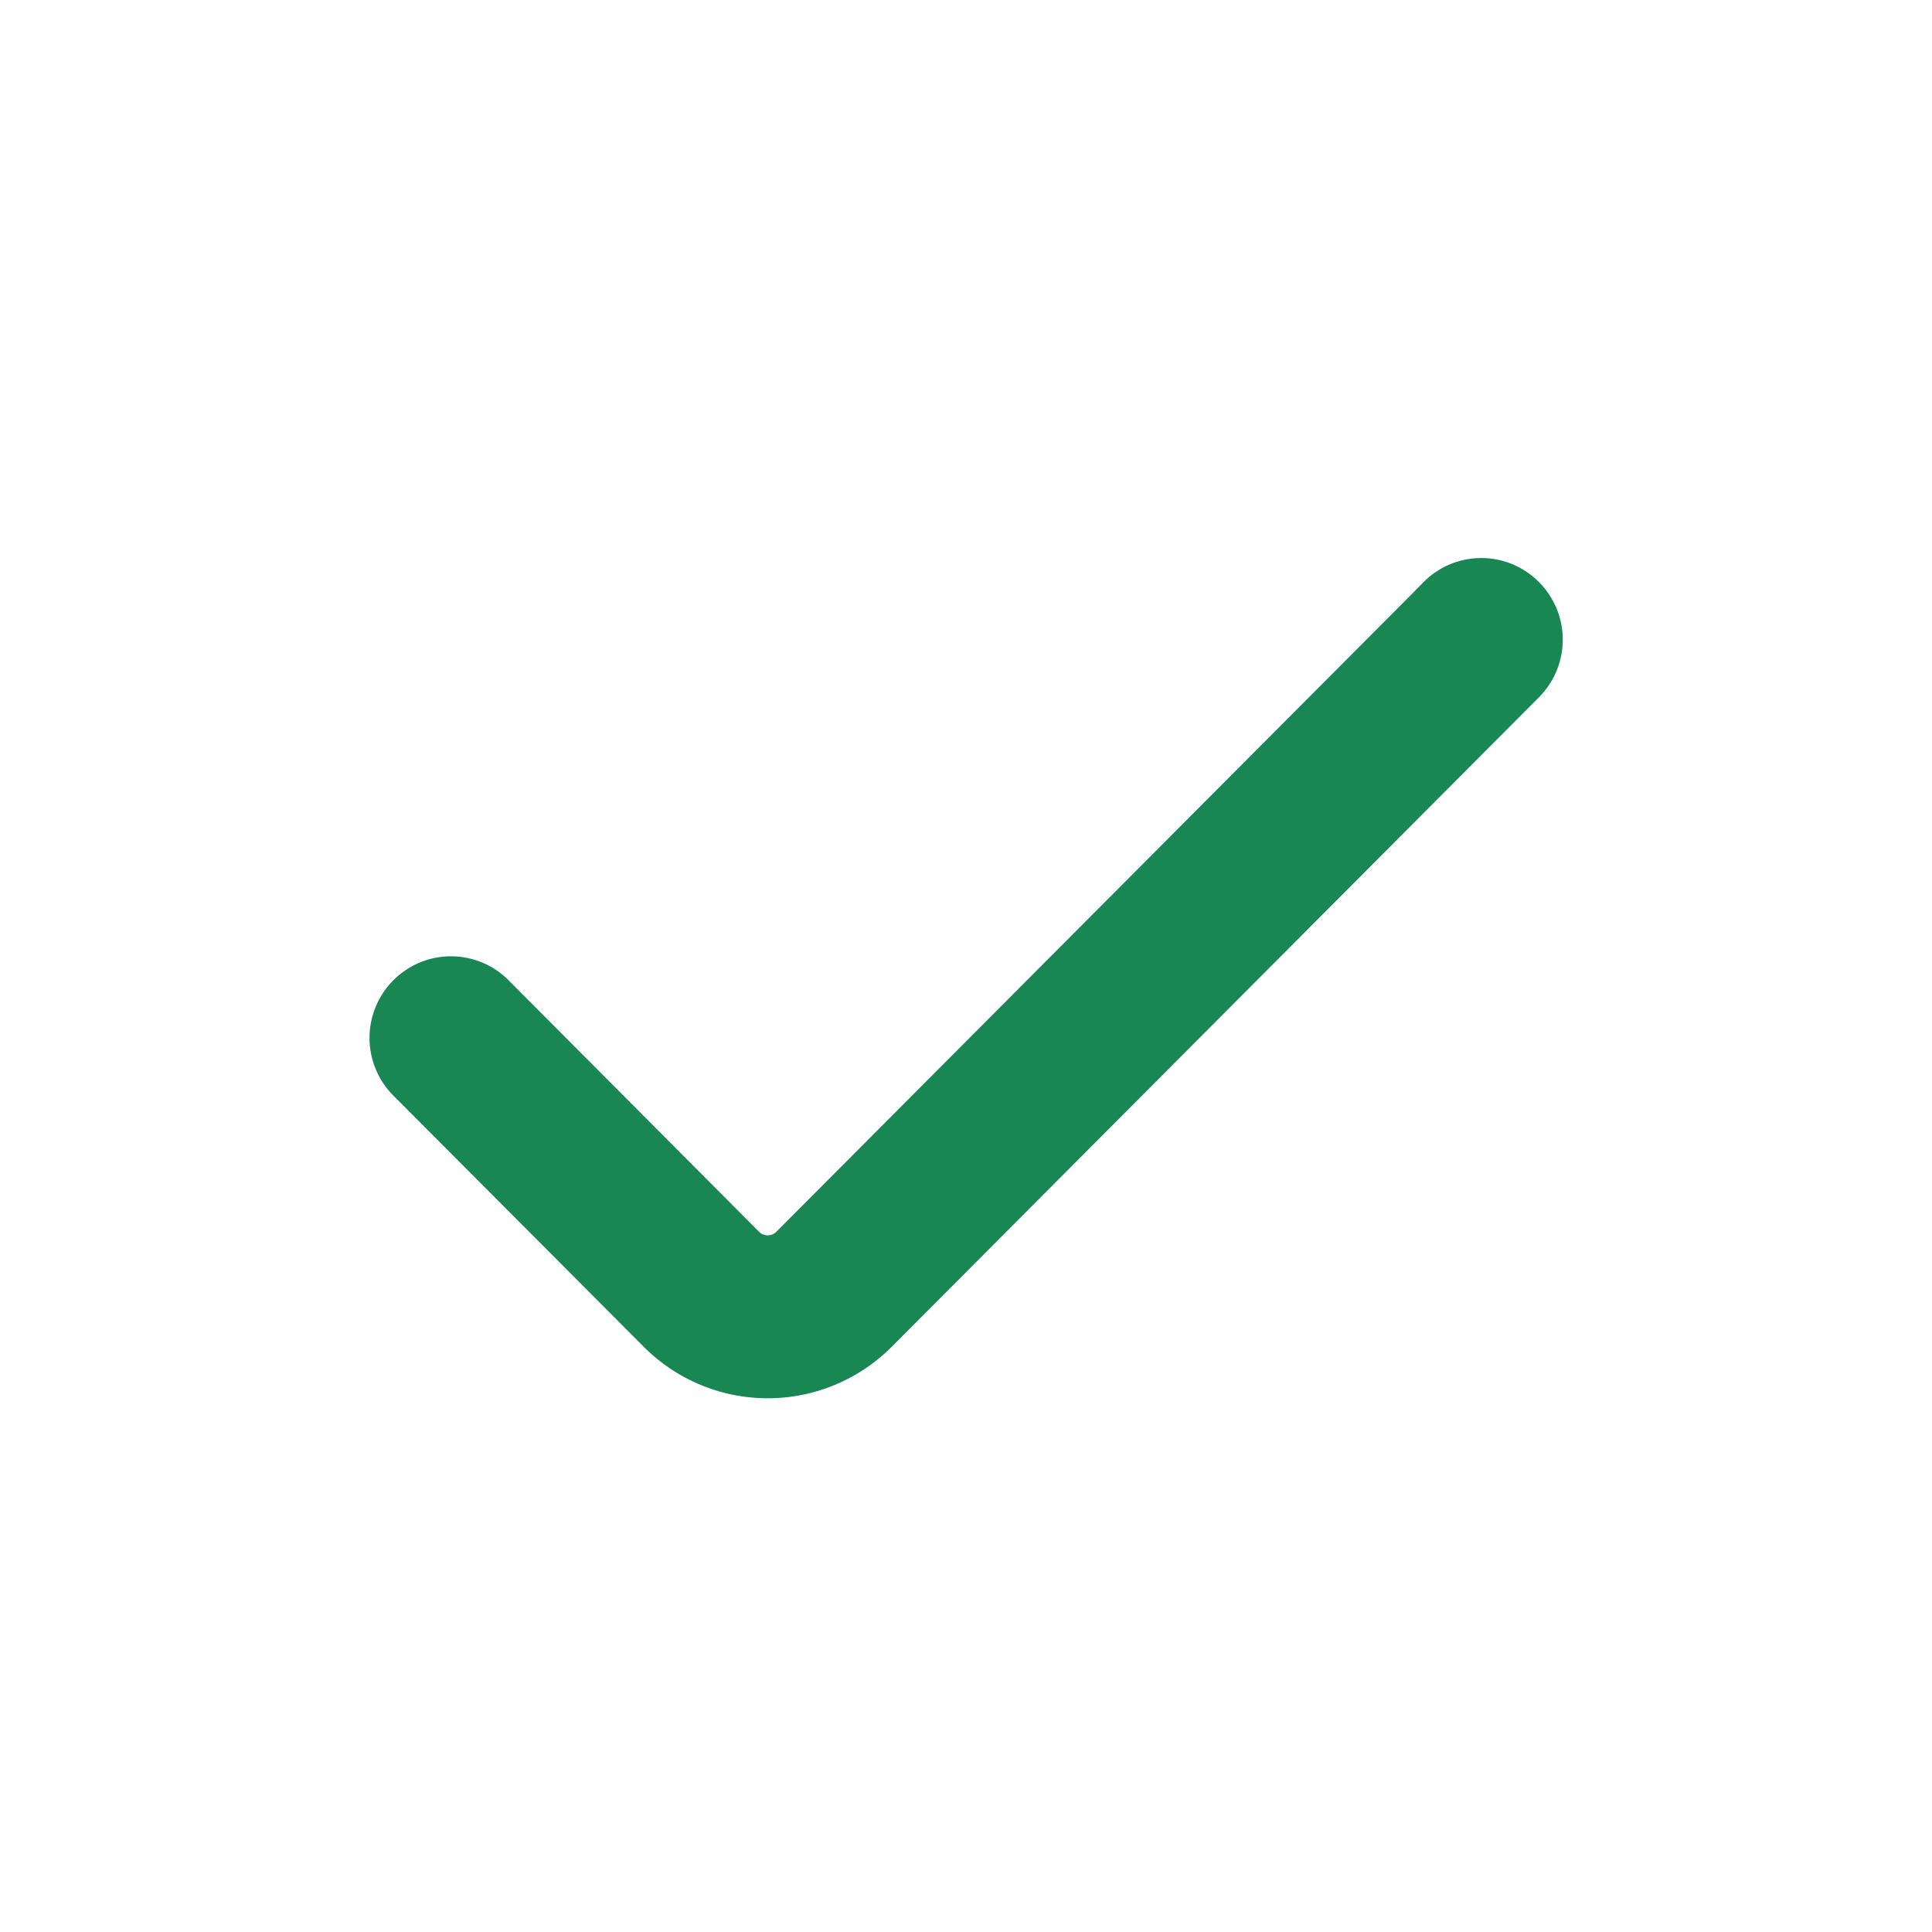 <svg xmlns="http://www.w3.org/2000/svg" width="28" height="28" viewBox="0 0 28 28">
  <g id="Group_7207" data-name="Group 7207" transform="translate(-464 -960)">
    <path id="Path_27575" data-name="Path 27575" d="M14,0A14,14,0,1,1,0,14,14,14,0,0,1,14,0Z" transform="translate(464 960)" fill="none"/>
    <path id="check" d="M15.159,4.337,5.779,13.75a.677.677,0,0,1-.962,0L1.189,10.107a.677.677,0,0,0-.962,0h0a.683.683,0,0,0,0,.965l3.629,3.641a2.037,2.037,0,0,0,2.885,0L16.121,5.3a.683.683,0,0,0,0-.965h0a.677.677,0,0,0-.962,0Z" transform="translate(469.828 964.453)" fill="#198754" stroke="#198754" stroke-width="1"/>
  </g>
</svg>
